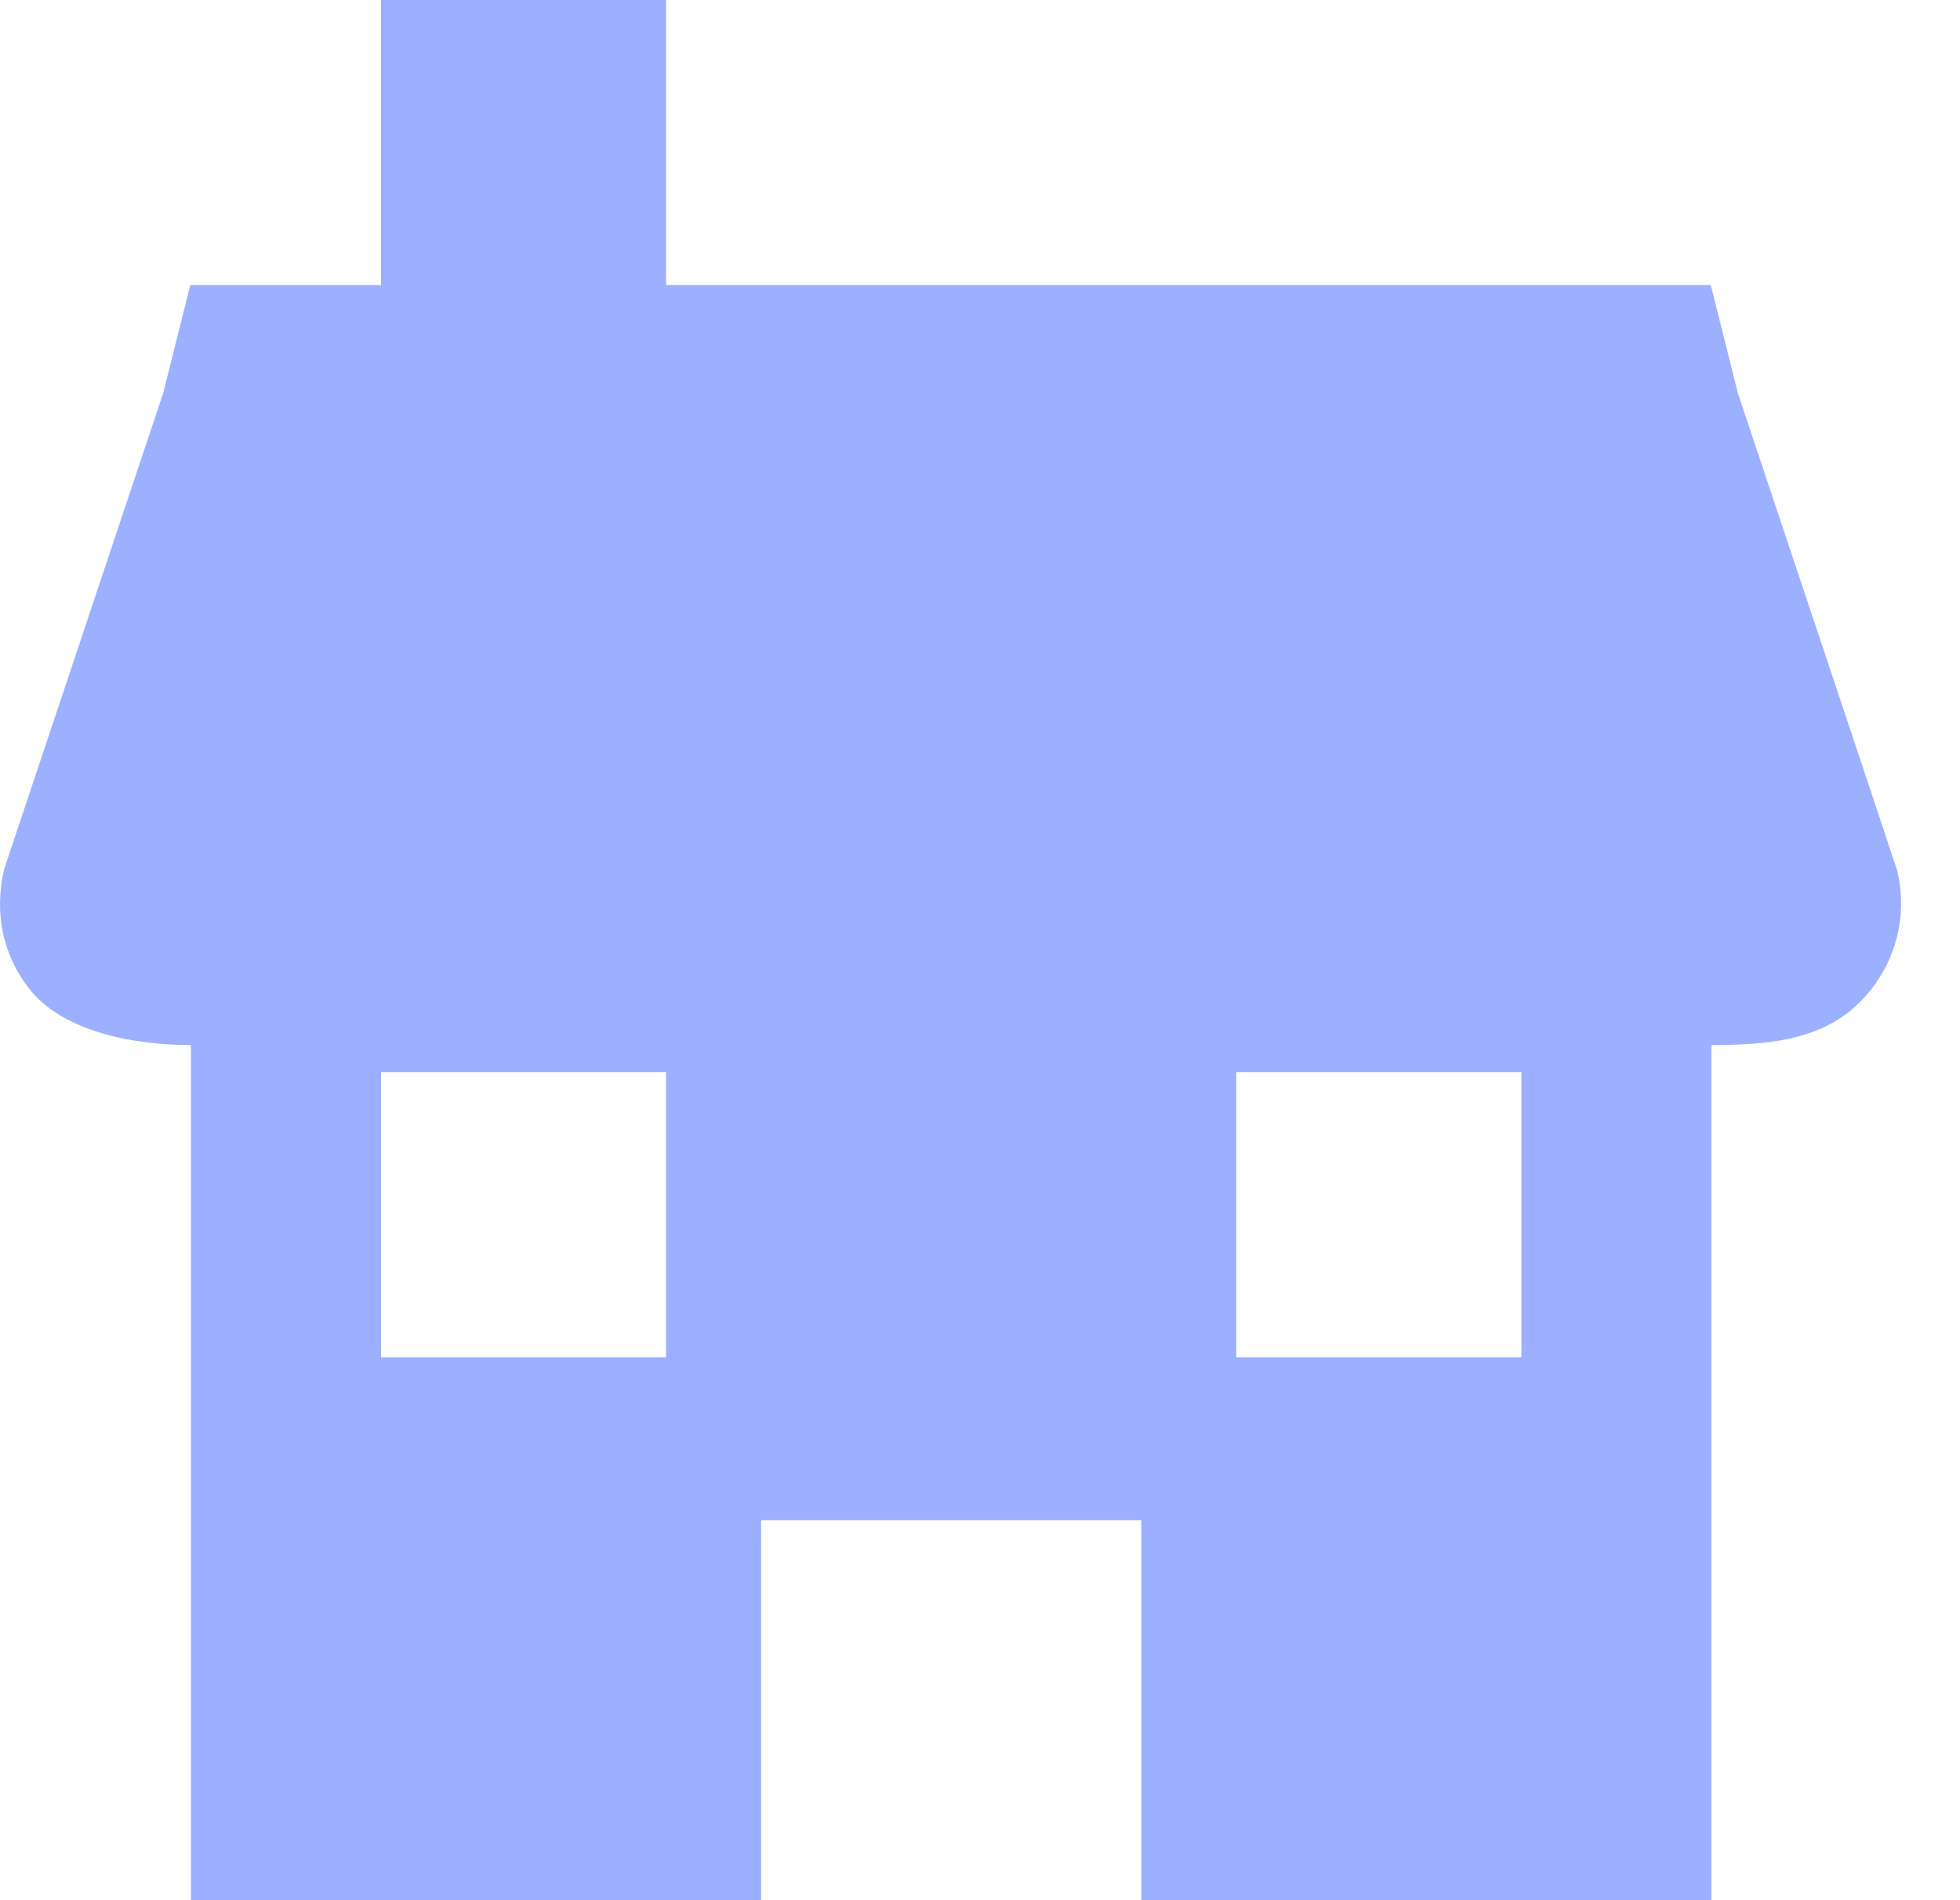 <svg width="33" height="32" viewBox="0 0 33 32" fill="none" xmlns="http://www.w3.org/2000/svg">
<path fill-rule="evenodd" clip-rule="evenodd" d="M25.615 22.857H20.815V18.057H25.615V22.857ZM11.215 22.857H6.415V18.057H11.215V22.857ZM31.939 14.651C31.927 14.6 29.274 6.667 29.259 6.619L28.804 4.8H25.615H24H22.857H20.815H11.215V0H6.415V4.8H3.204L2.748 6.619L0.076 14.619C-0.114 15.389 0.065 16.093 0.476 16.63C1.042 17.381 2.275 17.6 3.215 17.6V32H12.815V25.6H19.215V32H28.815V17.6C30.017 17.6 31.023 17.458 31.655 16.446C31.99 15.91 32.092 15.262 31.939 14.651Z" fill="#9CB0FF"/>
</svg>
